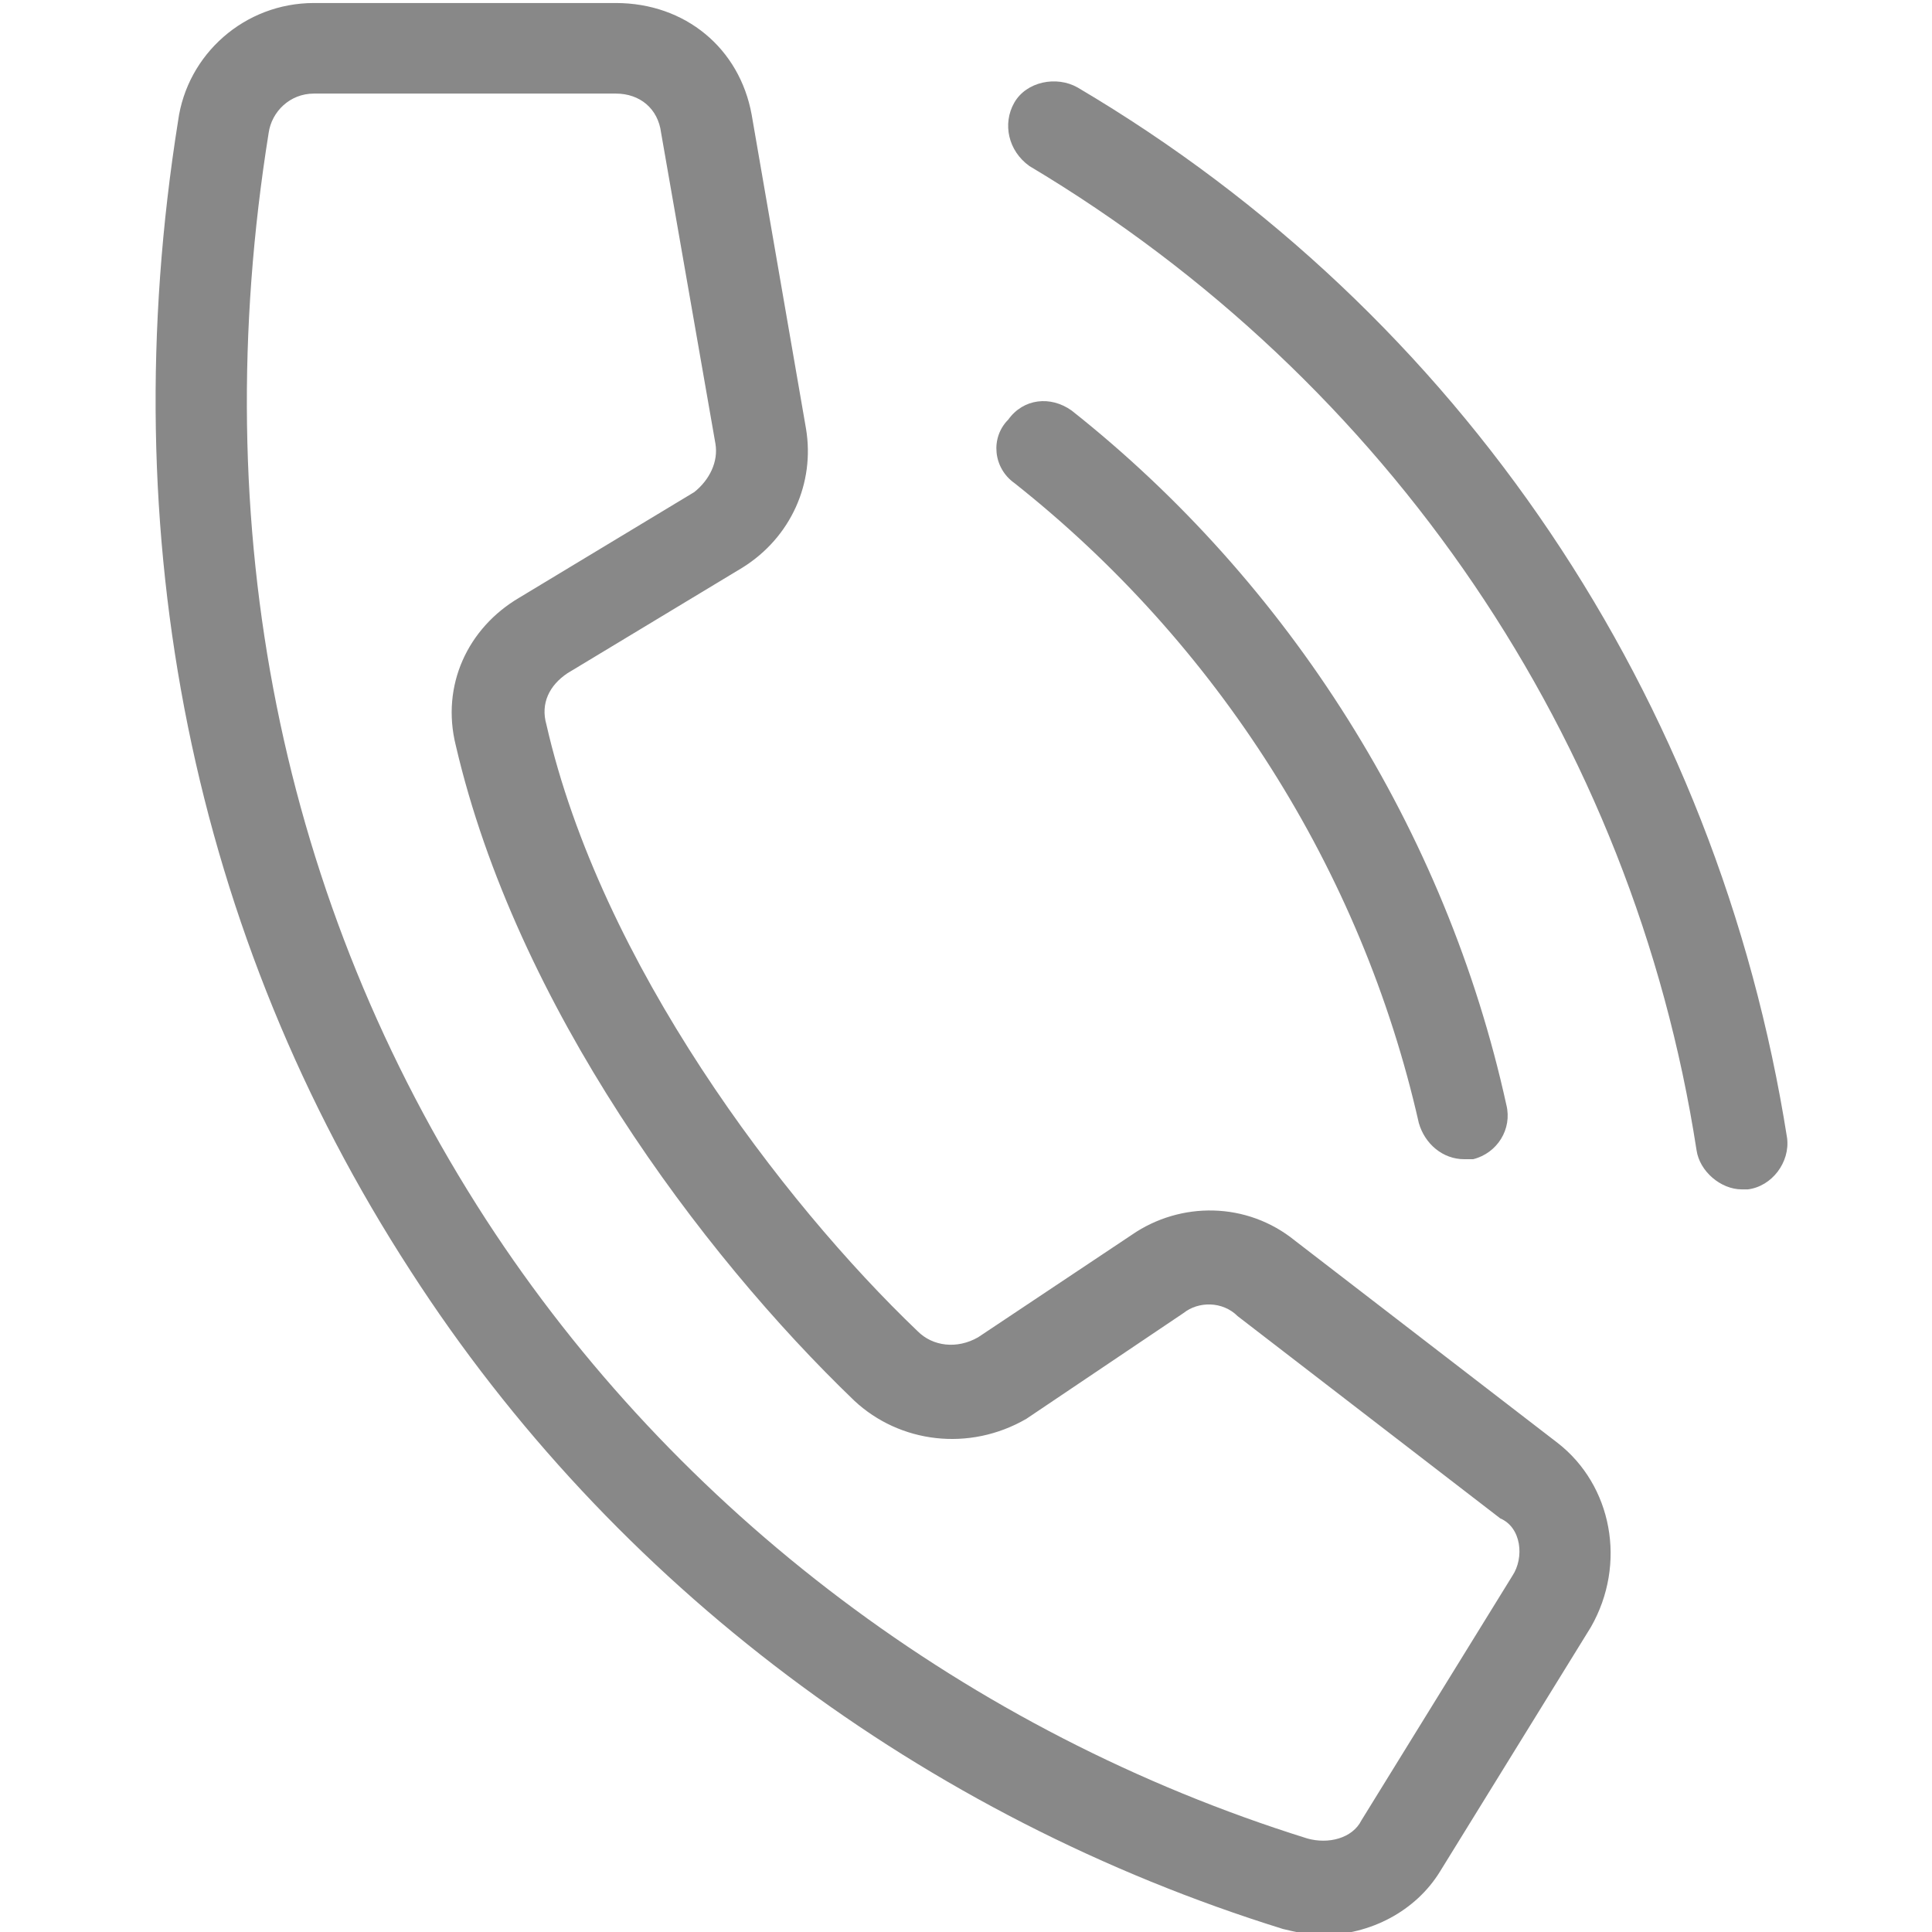 <svg height='100px' width='100px'  fill="#888888" xmlns="http://www.w3.org/2000/svg" xmlns:xlink="http://www.w3.org/1999/xlink" version="1.0" x="0px" y="0px" viewBox="0 0 64 64" style="enable-background:new 0 0 64 64;" xml:space="preserve"><g><path d="M51.6,47.8l-8.7-6.7c-1.6-1.3-3.8-1.3-5.4-0.2l-5.1,3.4c-0.7,0.4-1.5,0.3-2-0.2l0,0C25.9,39.8,19.9,31.9,18.1,24   c-0.2-0.7,0.1-1.3,0.7-1.7l5.8-3.5c1.6-1,2.4-2.8,2.1-4.6L24.9,3.8c-0.4-2.2-2.2-3.7-4.5-3.7h-10C8.1,0.1,6.2,1.8,5.9,4   c-2.2,13.8,0.5,27,7.7,38.1c6.7,10.4,17,18.1,28.9,21.8c0.4,0.1,0.9,0.2,1.3,0.2c1.6,0,3.1-0.8,3.9-2.1l5-8.1   C53.9,51.8,53.4,49.2,51.6,47.8z M50.1,52.2l-5,8.1c-0.3,0.6-1.1,0.8-1.8,0.6c-11.2-3.5-20.9-10.8-27.2-20.5   c-6.8-10.5-9.3-22.9-7.2-36C9,3.7,9.6,3.1,10.4,3.1h10c0.8,0,1.4,0.5,1.5,1.3l1.8,10.3c0.1,0.6-0.2,1.2-0.7,1.6l-5.8,3.5   c-1.7,1-2.6,2.9-2.1,4.9c2,8.6,8.1,16.8,13.2,21.7c1.5,1.4,3.8,1.7,5.7,0.6l5.2-3.5c0.5-0.4,1.3-0.4,1.8,0.1l8.7,6.7   C50.4,50.6,50.5,51.6,50.1,52.2z"></path><path d="M33.6,16c6.7,5.3,11.5,12.8,13.4,21.2c0.2,0.7,0.8,1.2,1.5,1.2c0.1,0,0.2,0,0.3,0c0.8-0.2,1.3-1,1.1-1.8   c-2-9.1-7.2-17.3-14.4-23c-0.7-0.5-1.6-0.4-2.1,0.3C32.8,14.5,32.9,15.5,33.6,16z"></path><path d="M59.2,37.7C56.9,23.1,48.4,10.4,35.7,2.9C35,2.5,34,2.7,33.6,3.4S33.4,5,34.1,5.5c11.9,7.1,20,19,22.1,32.6   c0.1,0.7,0.8,1.3,1.5,1.3c0.1,0,0.2,0,0.2,0C58.7,39.3,59.3,38.5,59.2,37.7z"></path></g></svg>